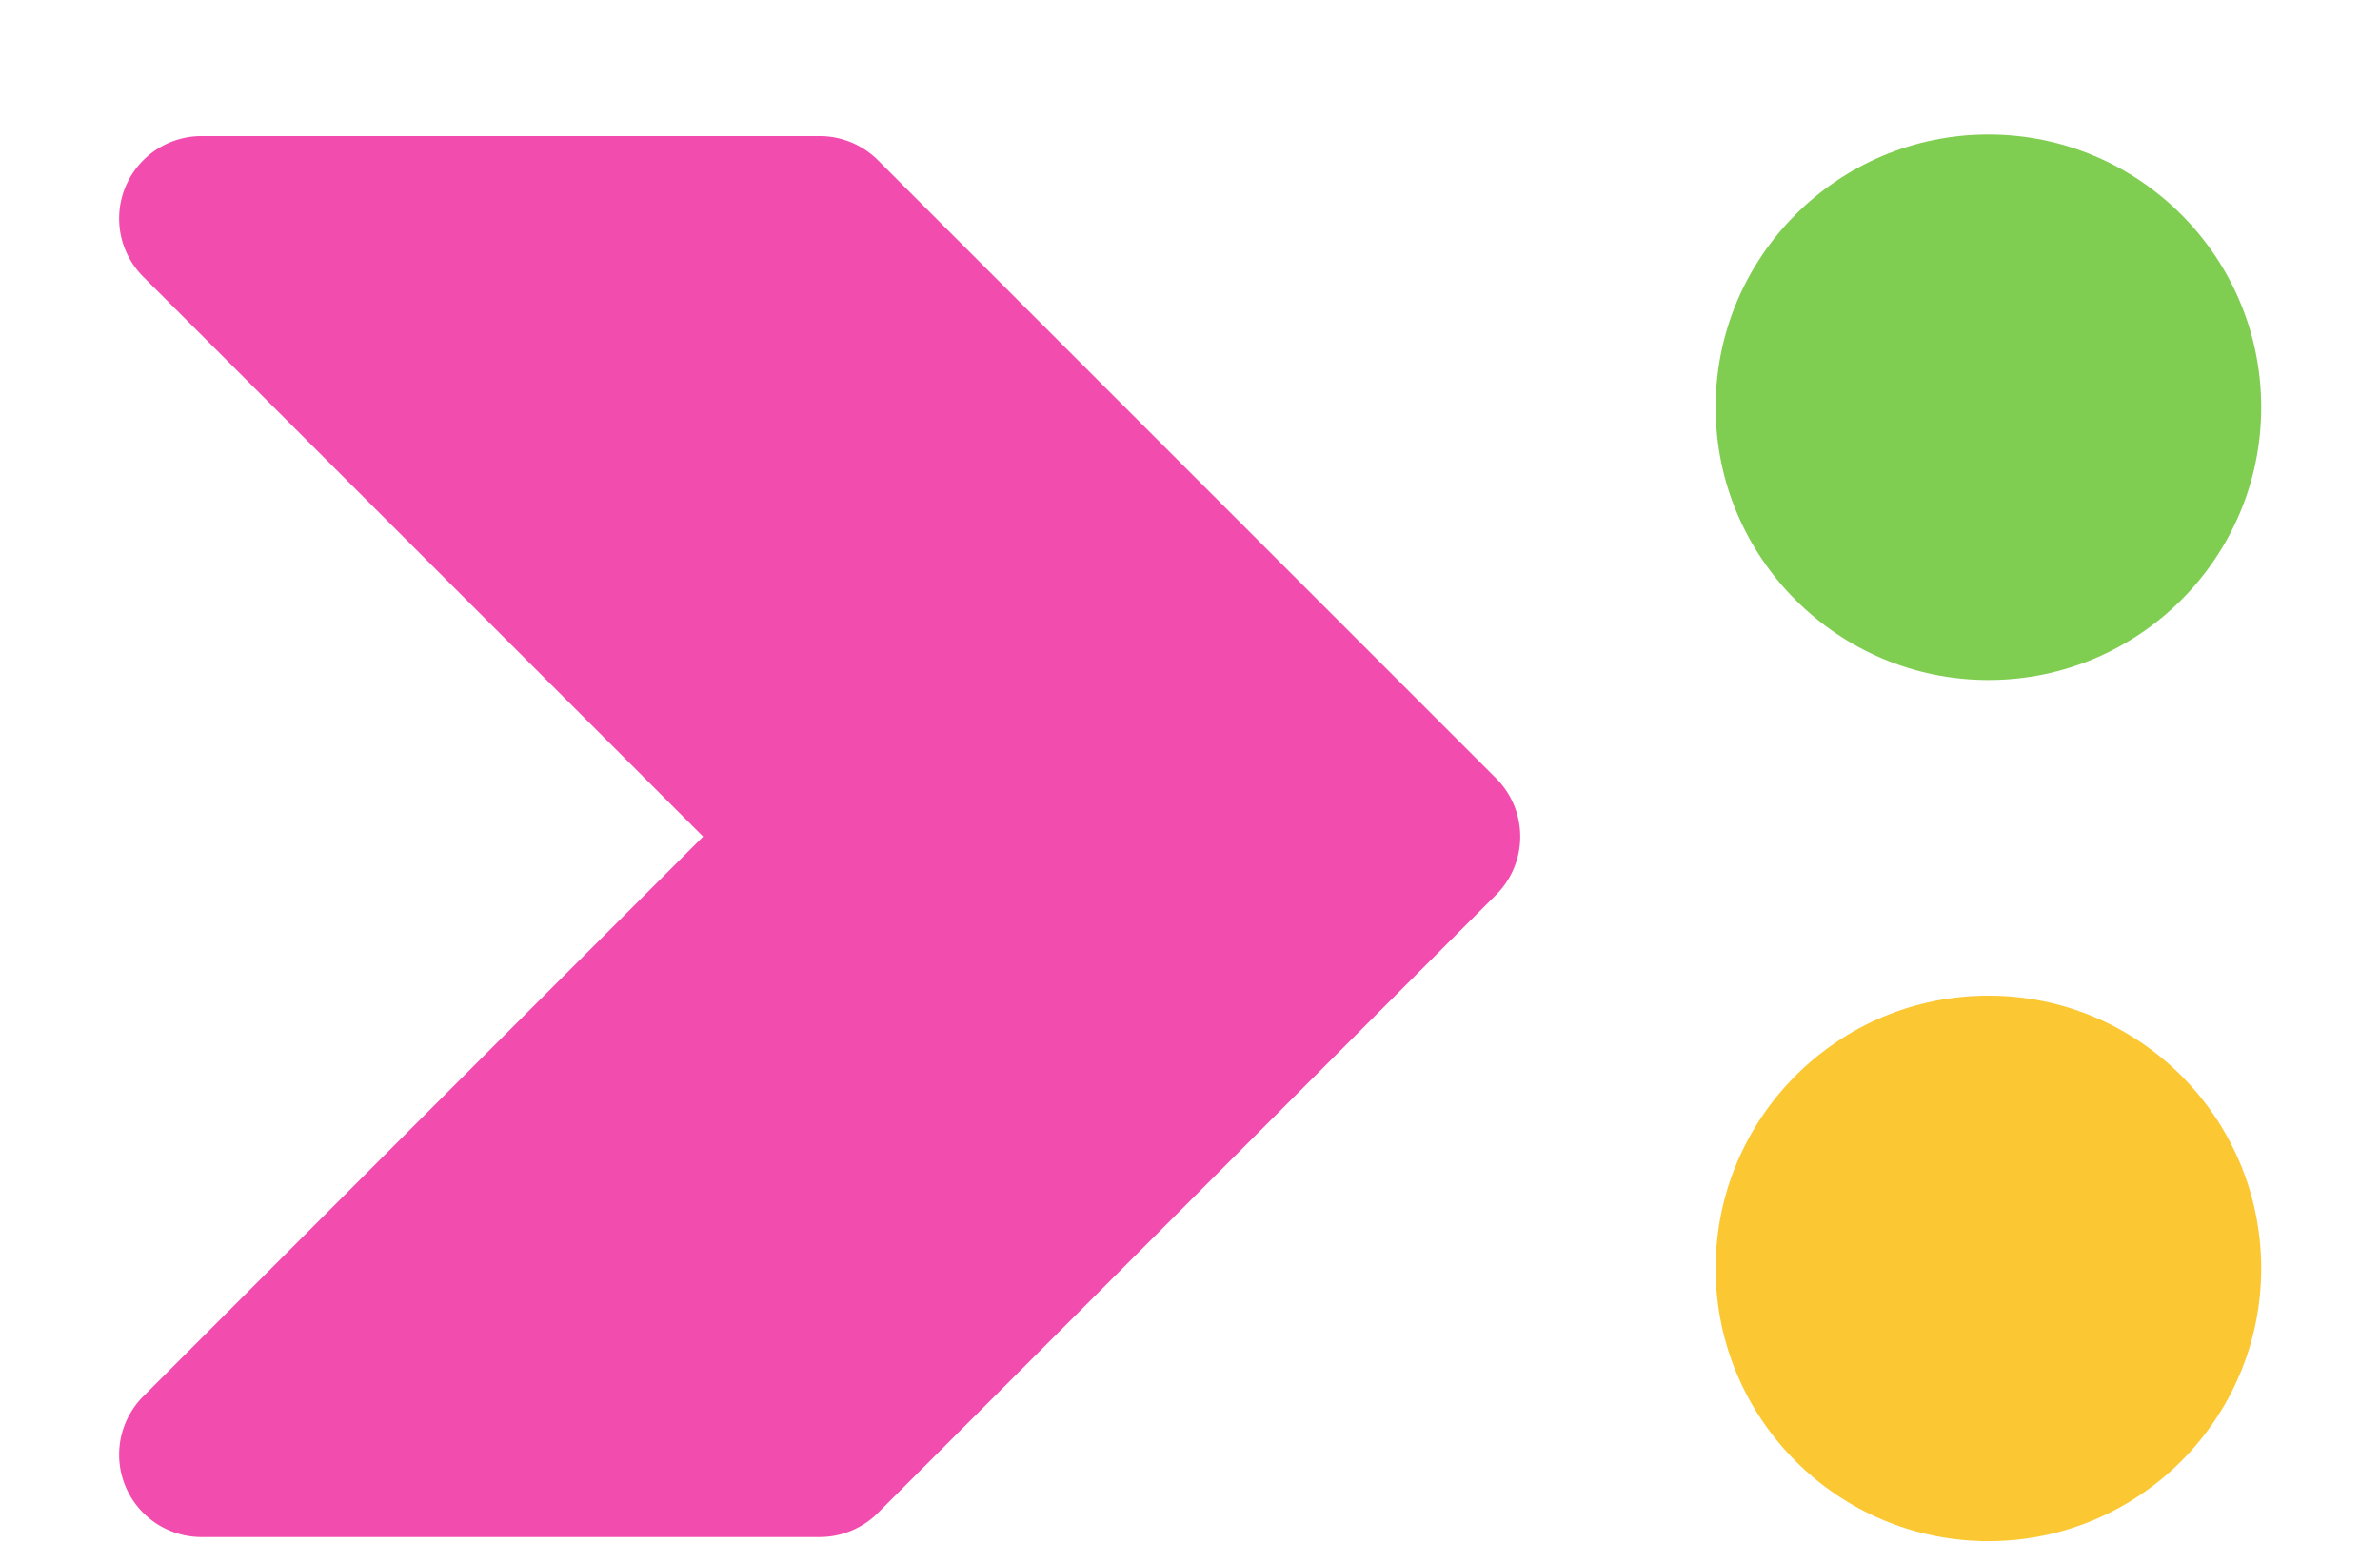 <svg width="1104.002" height="724.914" viewBox="0 0 292.101 191.8" xmlns="http://www.w3.org/2000/svg"><g style="display:inline"><path d="M0 0c-15.874 0-28.788-12.914-28.788-28.788S-15.874-57.576 0-57.576s28.788 12.914 28.788 28.788S15.874 0 0 0" style="fill:#fbc834;fill-opacity:1;fill-rule:nonzero;stroke:none" transform="matrix(1.163 0 0 -1.163 244.043 122.21)"/><g style="fill:#80ce51;fill-opacity:1"><path d="M0 0c-15.874 0-28.788-12.914-28.788-28.788S-15.874-57.576 0-57.576s28.788 12.914 28.788 28.788S15.874 0 0 0" style="fill:#80ce51;fill-opacity:1;fill-rule:nonzero;stroke:none" transform="matrix(1.163 0 0 -1.163 244.043 16.508)"/></g><path d="m0 0-45.455 45.455a6.06 6.06 0 0 1-4.285 1.774h-45.455a6.06 6.06 0 0 1-4.285-10.346l41.169-41.169-41.169-41.169a6.06 6.06 0 0 1 4.285-10.346h45.455c1.607 0 3.149.639 4.285 1.775L0-8.571A6.06 6.06 0 0 1 0 0" style="fill:#f24dae;fill-opacity:1;fill-rule:nonzero;stroke:none" transform="matrix(1.669 0 0 -1.669 183.618 95.532)"/></g></svg>